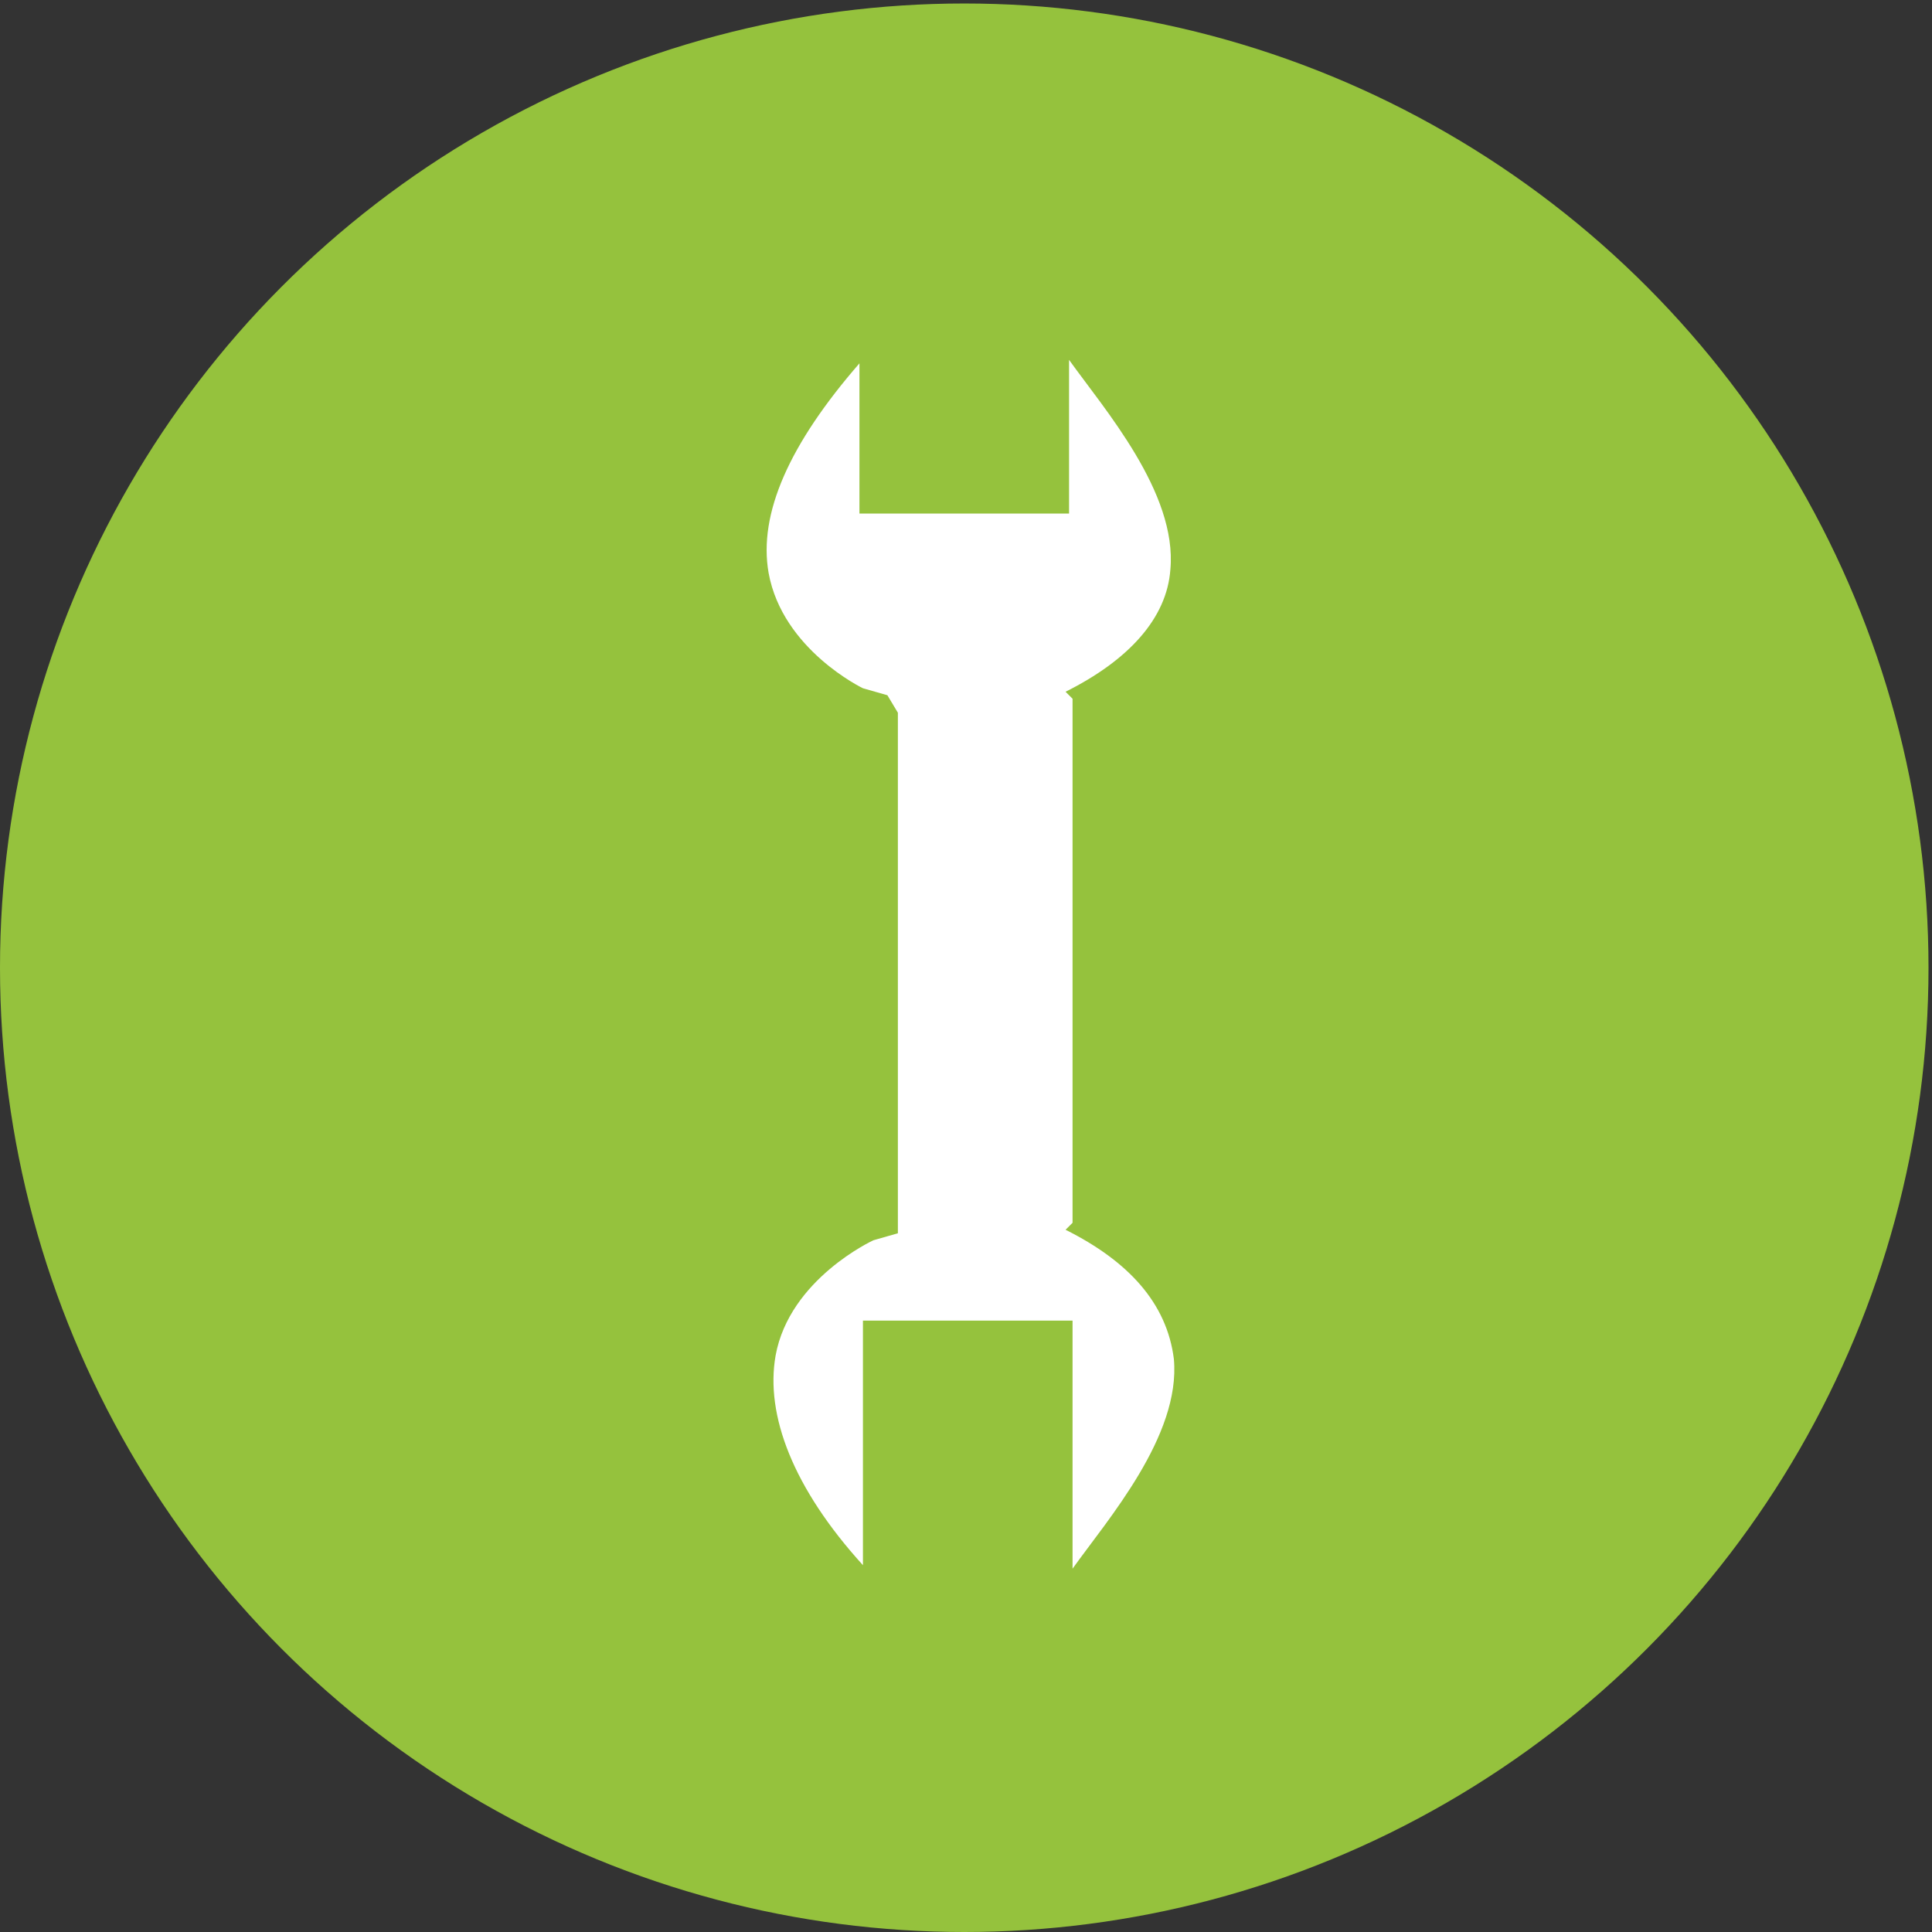 <?xml version="1.0" encoding="utf-8"?>
<!-- Generator: Adobe Illustrator 19.2.1, SVG Export Plug-In . SVG Version: 6.00 Build 0)  -->
<svg version="1.1" id="Capa_1" xmlns="http://www.w3.org/2000/svg" xmlns:xlink="http://www.w3.org/1999/xlink" x="0px" y="0px"
	 viewBox="0 0 55.3 55.3" style="enable-background:new 0 0 55.3 55.3;" xml:space="preserve">
<rect x="0" y="0" width="55.3" height="55.3" fill="#333333" stroke="none"/>
<style type="text/css">
	.st0{fill:#95C23D;}
	.st1{fill:#FFFFFF;}
</style>
<g>
	<circle class="st0" cx="27.6" cy="27.7" r="27.6"/>
	<path class="st1" d="M30.5,35.2l0.2-0.2V24.7v-1V20l-0.2-0.2c1.8-0.9,2.9-2.1,3-3.5c0.2-2.2-1.9-4.6-2.9-6v4.4h-6v-4.3
		c-2,2.3-2.9,4.3-2.6,6c0.4,2.2,2.7,3.3,2.7,3.3l0.7,0.2l0.3,0.5v3.4v1v10.5l-0.7,0.2c0,0-2.4,1.1-2.8,3.3c-0.3,1.7,0.5,3.8,2.5,6
		v-7h6v7.1c1-1.4,3.1-3.8,2.9-6C33.4,37.3,32.3,36.1,30.5,35.2z"/>
</g>
</svg>
